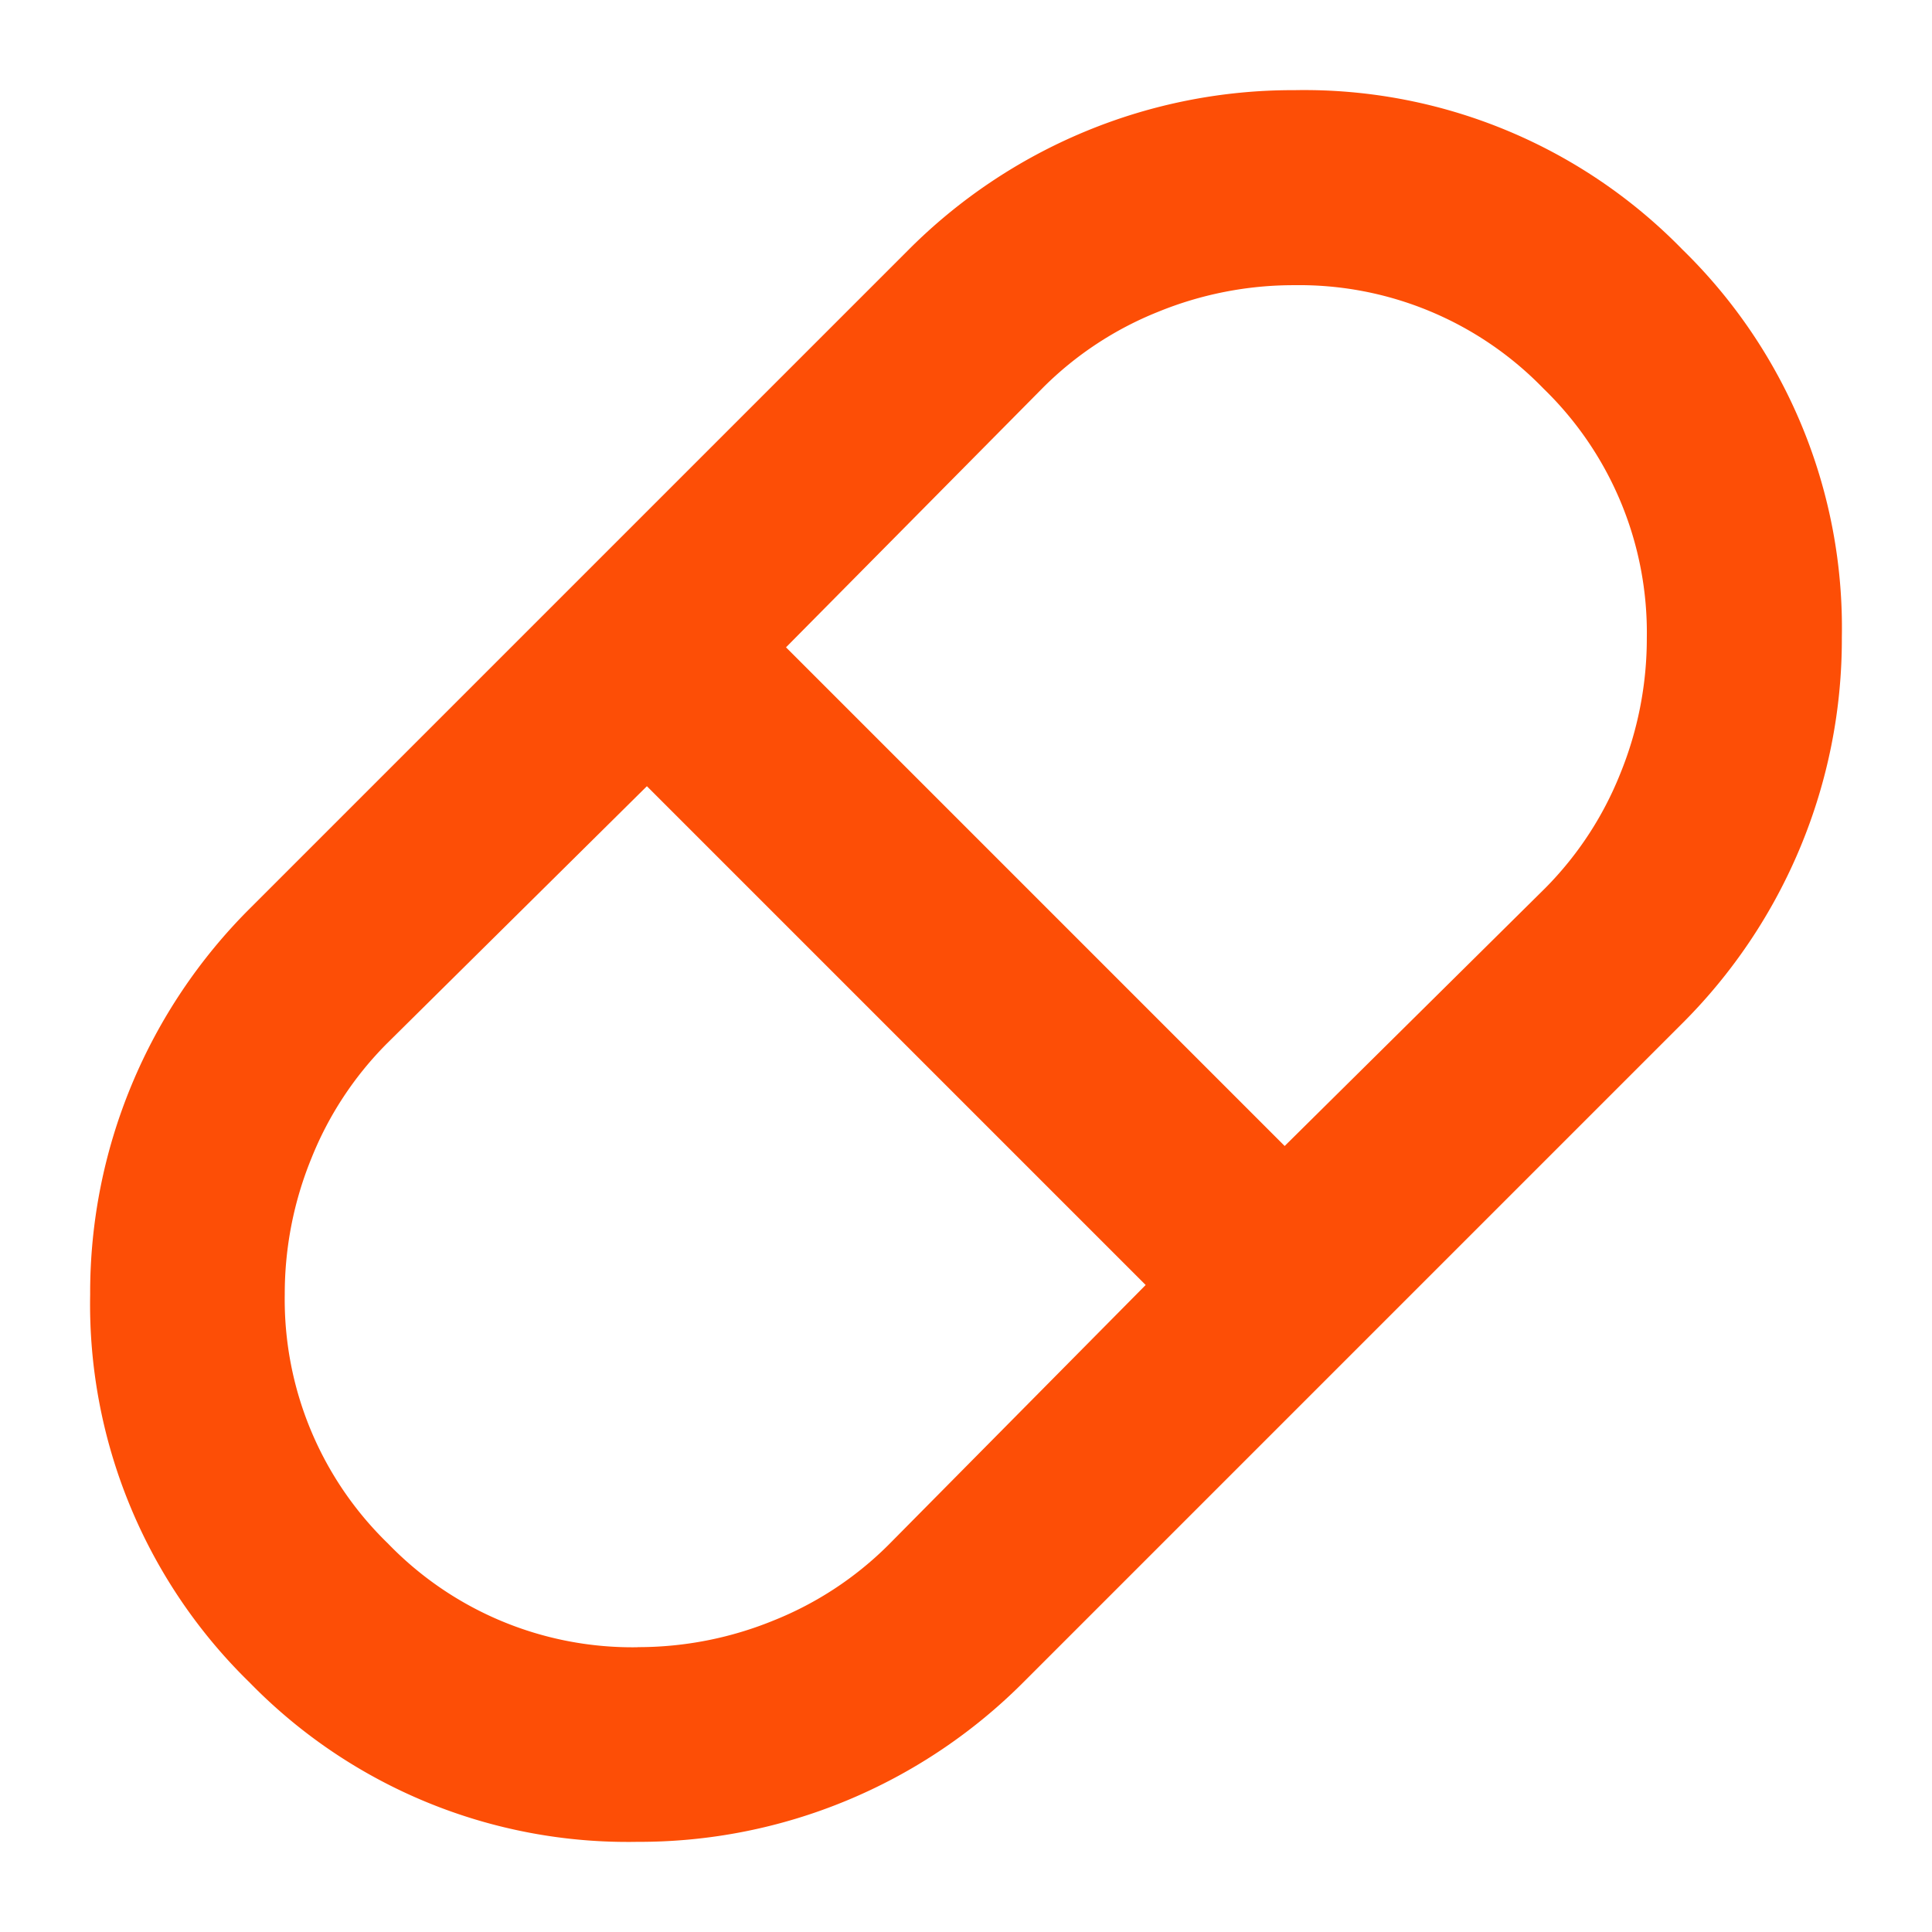 <svg id="farmacia" xmlns="http://www.w3.org/2000/svg" xmlns:xlink="http://www.w3.org/1999/xlink" width="18" height="18" viewBox="0 0 18 18">
  <defs>
    <clipPath id="clip-path">
      <rect id="Rectangle_4208" data-name="Rectangle 4208" width="18" height="18" fill="#fff" stroke="#707070" stroke-width="1"/>
    </clipPath>
  </defs>
  <g id="Mask_Group_386" data-name="Mask Group 386" clip-path="url(#clip-path)">
    <path id="pill_24dp_1F1F1F_FILL0_wght400_GRAD0_opsz24" d="M125.1-823.68a4.92,4.92,0,0,1-3.615-1.485A4.92,4.92,0,0,1,120-828.78a5.04,5.04,0,0,1,.385-1.949,5.064,5.064,0,0,1,1.111-1.655l6.12-6.12a5.064,5.064,0,0,1,1.655-1.111A5.04,5.04,0,0,1,131.22-840a4.92,4.92,0,0,1,3.615,1.485,4.92,4.92,0,0,1,1.485,3.615,5.04,5.04,0,0,1-.385,1.949,5.064,5.064,0,0,1-1.111,1.655l-6.12,6.12a5.065,5.065,0,0,1-1.655,1.111A5.039,5.039,0,0,1,125.1-823.68Zm6.029-6.483,2.425-2.4a3.191,3.191,0,0,0,.7-1.065,3.333,3.333,0,0,0,.249-1.269,3.166,3.166,0,0,0-.963-2.323,3.167,3.167,0,0,0-2.323-.963,3.335,3.335,0,0,0-1.269.249,3.192,3.192,0,0,0-1.065.7l-2.4,2.425Zm-6.029,4.669a3.333,3.333,0,0,0,1.269-.249,3.192,3.192,0,0,0,1.065-.7l2.4-2.425-4.647-4.647-2.425,2.4a3.194,3.194,0,0,0-.7,1.065,3.334,3.334,0,0,0-.249,1.269,3.166,3.166,0,0,0,.963,2.323A3.166,3.166,0,0,0,125.1-825.493Z" transform="translate(-119.16 840.84)" fill="#fd4e06"/>
  </g>
</svg>
